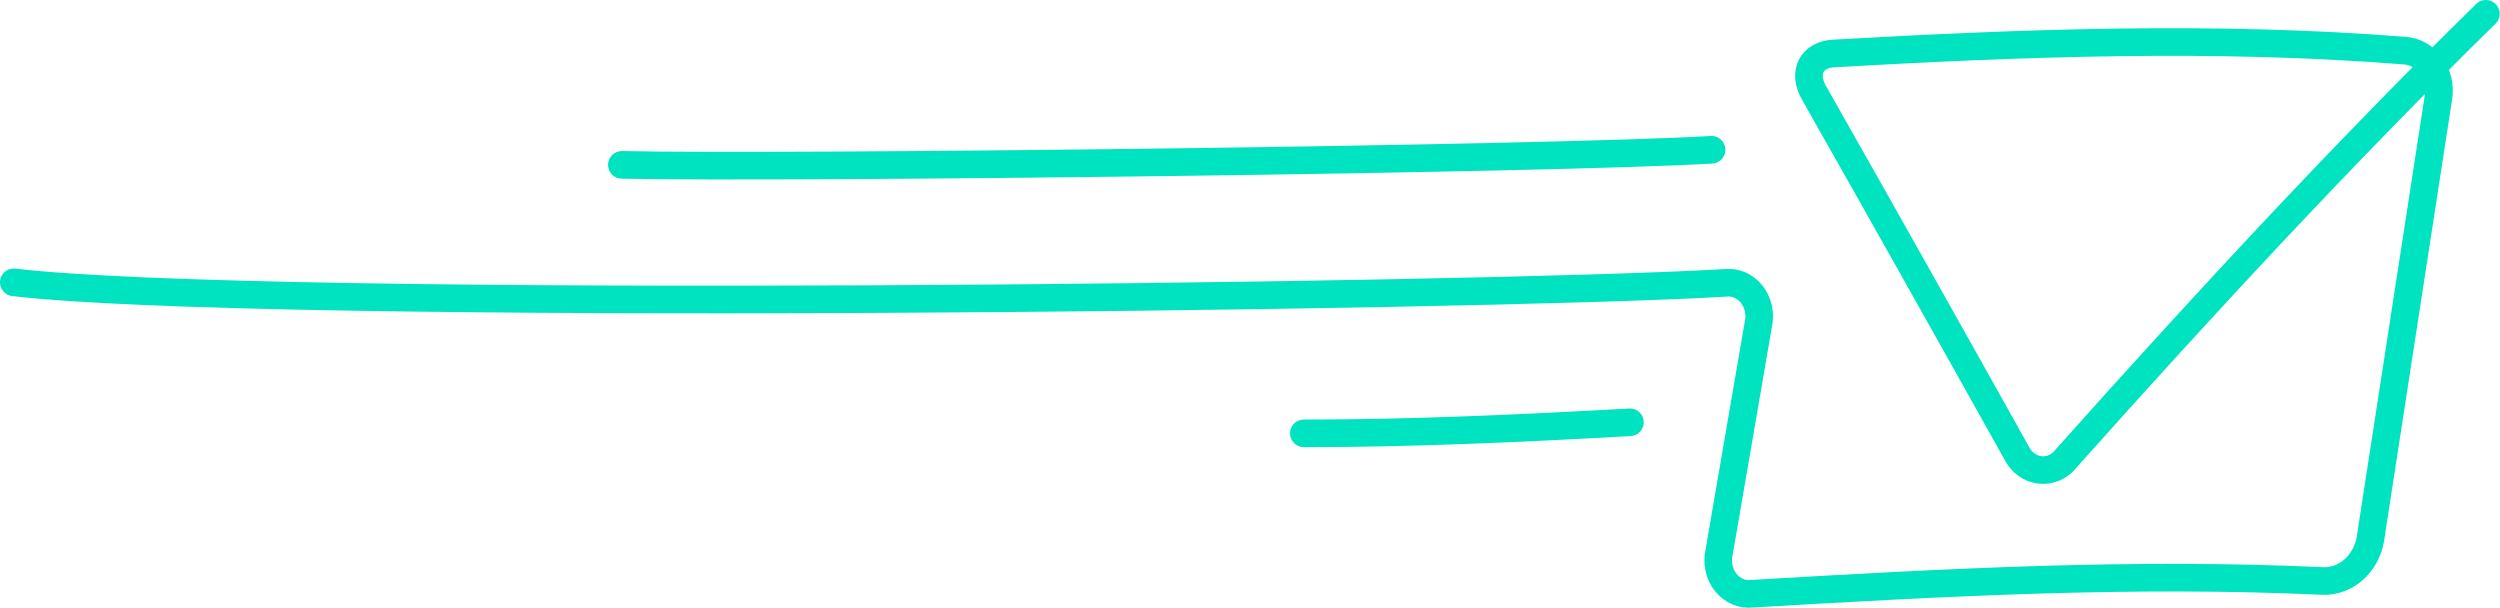 <svg width="181" height="44" viewBox="0 0 181 44" fill="none" xmlns="http://www.w3.org/2000/svg">
<path d="M179.976 1C169.855 10.921 159.729 21.831 149.608 33.167C149.381 33.468 149.089 33.704 148.759 33.854C148.429 34.003 148.07 34.062 147.715 34.025C147.359 33.988 147.017 33.857 146.719 33.642C146.42 33.427 146.175 33.135 146.003 32.792C141.111 24.035 136.224 15.342 131.332 6.72C130.5 5.246 131.144 3.96 132.766 3.87C146.534 3.094 160.307 2.577 174.074 3.663C174.449 3.684 174.815 3.792 175.148 3.98C175.482 4.168 175.775 4.432 176.008 4.753C176.241 5.075 176.41 5.447 176.501 5.845C176.593 6.243 176.607 6.658 176.541 7.062C174.897 17.705 173.252 28.376 171.608 39.074C171.449 39.937 171.018 40.71 170.389 41.258C169.761 41.805 168.976 42.092 168.173 42.067C154.406 41.42 140.633 42.177 126.865 42.985C126.507 43.029 126.144 42.977 125.809 42.834C125.473 42.69 125.174 42.459 124.938 42.16C124.702 41.862 124.536 41.505 124.455 41.12C124.373 40.736 124.378 40.335 124.469 39.953C125.41 34.473 126.352 28.994 127.296 23.518C127.387 23.135 127.392 22.735 127.31 22.35C127.229 21.965 127.063 21.608 126.827 21.309C126.591 21.01 126.293 20.779 125.957 20.634C125.621 20.49 125.259 20.437 124.9 20.48C106.866 21.546 19.034 22.567 1 20.441" stroke="#00E3C0" stroke-width="2" stroke-miterlimit="10" stroke-linecap="round"/>
<path d="M94.4 31.375C102.267 31.375 110.139 31.014 118.005 30.574" stroke="#00E3C0" stroke-width="2" stroke-miterlimit="10" stroke-linecap="round"/>
<path d="M45.025 11.936C56.828 12.194 112.115 11.541 123.917 10.844" stroke="#00E3C0" stroke-width="2" stroke-miterlimit="10" stroke-linecap="round"/>
</svg>
